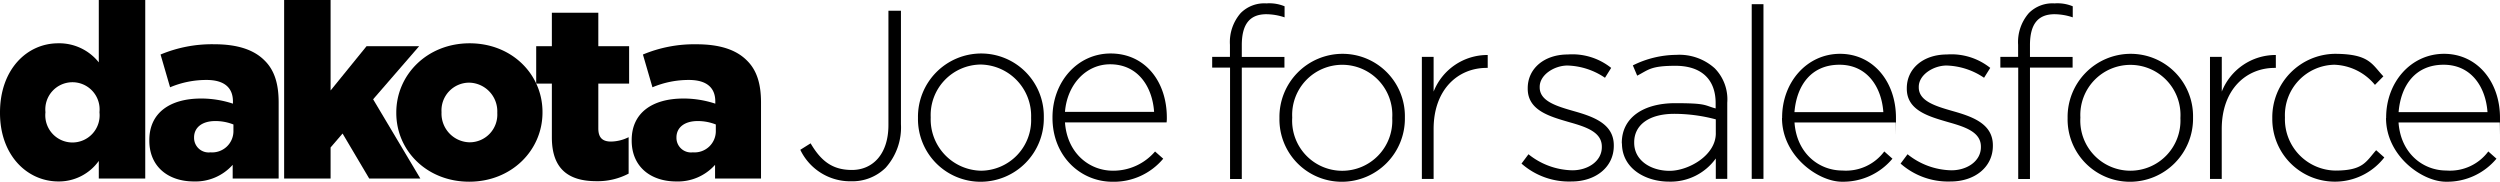 <svg xmlns="http://www.w3.org/2000/svg" width="319.15" height="23.203" viewBox="0 0 319.15 23.203">
  <g id="Group_33669" data-name="Group 33669" transform="translate(-121.729 -143.303)">
    <g id="Group_33540" data-name="Group 33540" transform="translate(121.729 143.303)">
      <g id="Group_33540-2" data-name="Group 33540" transform="translate(0 0)">
        <g id="Dakota_Marketplace_for_Salesforce_Logo_Centered_-Black" data-name="Dakota Marketplace for Salesforce Logo Centered -Black" transform="translate(0 0)">
          <g id="Group_29373" data-name="Group 29373">
            <g id="Group_29371" data-name="Group 29371">
              <g id="Group_29370" data-name="Group 29370">
                <g id="Group_29369" data-name="Group 29369">
                  <g id="Group_29368" data-name="Group 29368">
                    <path id="Path_30828" data-name="Path 30828" d="M84.74,85.533v-.062c0-5.493,3.433-8.834,7.43-8.834a6.454,6.454,0,0,1,5.182,2.436V71.11h5.93V93.9h-5.93V91.651A6.264,6.264,0,0,1,92.2,94.275C88.2,94.272,84.74,90.931,84.74,85.533Zm12.7-.065v-.062a3.466,3.466,0,1,0-6.9,0v.062a3.469,3.469,0,1,0,6.9,0Z" transform="translate(-84.74 -71.11)"/>
                    <path id="Path_30829" data-name="Path 30829" d="M146.65,101.765V101.7c0-3.495,2.654-5.305,6.617-5.305a12.9,12.9,0,0,1,4.058.656v-.28c0-1.749-1.093-2.747-3.372-2.747a11.938,11.938,0,0,0-4.653.936l-1.216-4.182a16.979,16.979,0,0,1,6.836-1.312c3.027,0,5.087.717,6.429,2.06,1.281,1.247,1.811,3,1.811,5.37v9.709h-5.869V104.86a6.363,6.363,0,0,1-4.964,2.122C149.116,106.978,146.65,105.137,146.65,101.765Zm10.737-1.278v-.779a6.22,6.22,0,0,0-2.309-.437c-1.718,0-2.716.844-2.716,2.091v.062a1.86,1.86,0,0,0,2.091,1.841A2.714,2.714,0,0,0,157.387,100.487Z" transform="translate(-127.587 -83.817)"/>
                    <path id="Path_30830" data-name="Path 30830" d="M202.54,71.11h5.931V82.66l4.588-5.65h6.713L213.9,83.784,219.928,93.9H213.4L210,88.156l-1.53,1.78V93.9H202.54Z" transform="translate(-166.267 -71.11)"/>
                    <path id="Path_30831" data-name="Path 30831" d="M249.04,97.956v-.062c0-4.807,3.932-8.834,9.364-8.834,5.4,0,9.3,3.966,9.3,8.773v.062c0,4.807-3.932,8.834-9.364,8.834C252.941,106.725,249.04,102.762,249.04,97.956Zm12.893,0v-.062a3.662,3.662,0,0,0-3.59-3.809,3.539,3.539,0,0,0-3.529,3.744v.062a3.662,3.662,0,0,0,3.59,3.809A3.536,3.536,0,0,0,261.932,97.956Z" transform="translate(-198.449 -83.533)"/>
                    <path id="Path_30832" data-name="Path 30832" d="M309.048,92.3V85.433h-2V80.657h2V76.38h5.93v4.277h3.932v4.776h-3.932v5.712c0,1.185.53,1.684,1.623,1.684a5.226,5.226,0,0,0,2.248-.56v4.65a8.449,8.449,0,0,1-4.12.967C311.173,97.888,309.048,96.327,309.048,92.3Z" transform="translate(-238.597 -74.757)"/>
                    <path id="Path_30833" data-name="Path 30833" d="M346.63,101.765V101.7c0-3.495,2.654-5.305,6.617-5.305a12.9,12.9,0,0,1,4.058.656v-.28c0-1.749-1.093-2.747-3.372-2.747a11.938,11.938,0,0,0-4.653.936l-1.216-4.182A16.979,16.979,0,0,1,354.9,89.47c3.027,0,5.087.717,6.429,2.06,1.281,1.247,1.811,3,1.811,5.37v9.709h-5.866V104.86a6.363,6.363,0,0,1-4.964,2.122C349.1,106.978,346.63,105.137,346.63,101.765Zm10.74-1.278v-.779a6.22,6.22,0,0,0-2.309-.437c-1.718,0-2.716.844-2.716,2.091v.062a1.86,1.86,0,0,0,2.091,1.841A2.715,2.715,0,0,0,357.37,100.487Z" transform="translate(-265.989 -83.817)"/>
                  </g>
                </g>
              </g>
            </g>
          </g>
        </g>
      </g>
      <g id="Group_33541" data-name="Group 33541" transform="translate(102.163 1.37)">
        <g id="Group_33542" data-name="Group 33542" transform="translate(0 0)">
          <path id="Path_51647" data-name="Path 51647" d="M456.348,17.922l1.319-.828c1.319,2.238,2.76,3.4,5.274,3.4,2.637,0,4.661-1.993,4.661-5.734V.167H469.2V14.641a7.718,7.718,0,0,1-1.962,5.581,6.062,6.062,0,0,1-4.385,1.717,7.061,7.061,0,0,1-6.5-4.017" transform="translate(-456.348 -0.167)"/>
          <path id="Path_51648" data-name="Path 51648" d="M545.448,40.784v-.061a8.08,8.08,0,0,1,8.065-8.187,8,8,0,0,1,8,8.126v.061a8.08,8.08,0,0,1-8.065,8.187,8,8,0,0,1-8-8.126m14.443,0v-.061a6.557,6.557,0,0,0-6.44-6.777,6.452,6.452,0,0,0-6.378,6.716v.061a6.557,6.557,0,0,0,6.44,6.777,6.452,6.452,0,0,0,6.378-6.715" transform="translate(-530.422 -27.077)"/>
          <path id="Path_51649" data-name="Path 51649" d="M647.277,40.752v-.061c0-4.538,3.189-8.157,7.421-8.157,4.385,0,7.176,3.557,7.176,8.187a3.9,3.9,0,0,1-.031.613H648.871c.276,3.894,3.067,6.164,6.133,6.164a7.024,7.024,0,0,0,5.366-2.453l1.043.92a8.221,8.221,0,0,1-6.47,2.944c-4.109,0-7.666-3.281-7.666-8.157m12.971-.767c-.214-3.158-2.024-6.072-5.612-6.072-3.1,0-5.489,2.606-5.765,6.072Z" transform="translate(-615.079 -27.076)"/>
        </g>
      </g>
    </g>
    <g id="dakota__Meet_Joe_for_Salesforce_gives-_One_Color_Black" data-name="dakota__Meet Joe for Salesforce_gives- One Color Black" transform="translate(276.476 143.737)">
      <g id="Group_33601" data-name="Group 33601" transform="translate(0 0)">
        <path id="Path_68949" data-name="Path 68949" d="M800.768,51.4H798.5V50.022h2.268V48.493a5.633,5.633,0,0,1,1.378-4.066,4.245,4.245,0,0,1,3.277-1.227,5.047,5.047,0,0,1,2.319.37v1.411a7.488,7.488,0,0,0-2.319-.4c-2.134,0-3.142,1.277-3.142,3.949v1.5h5.444V51.4h-5.444V65.616h-1.5V51.4Z" transform="translate(-798.5 -43.2)"/>
        <path id="Path_68950" data-name="Path 68950" d="M849.6,89.734v-.067a8.06,8.06,0,0,1,8.032-8.166,7.96,7.96,0,0,1,7.982,8.1v.067a8.06,8.06,0,0,1-8.032,8.166A7.96,7.96,0,0,1,849.6,89.734Zm14.4,0v-.067A6.394,6.394,0,1,0,851.23,89.6v.067A6.394,6.394,0,1,0,864,89.734Z" transform="translate(-841.013 -75.064)"/>
        <path id="Path_68951" data-name="Path 68951" d="M957.8,82.611h1.5v4.436a7.383,7.383,0,0,1,6.906-4.671v1.647h-.151c-3.613,0-6.755,2.722-6.755,7.8V98.2h-1.5V82.611Z" transform="translate(-931.032 -75.789)"/>
        <path id="Path_68952" data-name="Path 68952" d="M1033.5,95.93l.891-1.193a9.19,9.19,0,0,0,5.6,2.05c1.983,0,3.764-1.159,3.764-2.957v-.067c0-1.832-1.949-2.5-4.117-3.109-2.537-.739-5.344-1.5-5.344-4.285V86.3c0-2.5,2.1-4.3,5.125-4.3a7.942,7.942,0,0,1,5.528,1.714l-.79,1.26a8.969,8.969,0,0,0-4.789-1.563c-1.647,0-3.545,1.159-3.545,2.722V86.2c0,1.748,2.1,2.386,4.335,3.025,2.5.706,5.125,1.613,5.125,4.369v.067c0,2.773-2.386,4.554-5.377,4.554a9.17,9.17,0,0,1-6.385-2.268Z" transform="translate(-994.012 -75.48)"/>
        <path id="Path_68953" data-name="Path 68953" d="M1109.7,93.609v-.067c0-3.243,2.772-5.075,6.822-5.075s3.663.269,5.159.672v-.672c0-3.142-1.932-4.772-5.125-4.772s-3.444.521-4.89,1.26l-.554-1.311a12.6,12.6,0,0,1,5.528-1.344,6.742,6.742,0,0,1,4.923,1.714,5.654,5.654,0,0,1,1.6,4.4v9.712H1121.7v-2.6a7.1,7.1,0,0,1-5.965,2.957c-2.974,0-6.016-1.647-6.016-4.89Zm12-1.311V90.534a20.653,20.653,0,0,0-5.293-.706c-3.293,0-5.125,1.462-5.125,3.63v.067c0,2.268,2.134,3.579,4.52,3.579s5.9-1.949,5.9-4.789Z" transform="translate(-1057.408 -75.73)"/>
        <path id="Path_68954" data-name="Path 68954" d="M1208.4,43.8h1.5V66.1h-1.5Z" transform="translate(-1139.523 -43.699)"/>
        <path id="Path_68955" data-name="Path 68955" d="M1231.417,89.7v-.067c0-4.52,3.176-8.133,7.393-8.133s7.141,3.545,7.141,8.166,0,.37-.034.6H1233c.269,3.882,3.058,6.133,6.116,6.133a6.092,6.092,0,0,0,5.343-2.436l1.042.924a8.19,8.19,0,0,1-6.452,2.941c-3.008,0-7.646-3.277-7.646-8.133Zm12.922-.756c-.219-3.142-2.016-6.049-5.6-6.049s-5.461,2.6-5.747,6.049Z" transform="translate(-1158.659 -75.064)"/>
        <path id="Path_68956" data-name="Path 68956" d="M1321.5,95.93l.89-1.193a9.19,9.19,0,0,0,5.6,2.05c1.983,0,3.764-1.159,3.764-2.957v-.067c0-1.832-1.949-2.5-4.117-3.109-2.537-.739-5.343-1.5-5.343-4.285V86.3c0-2.5,2.1-4.3,5.125-4.3a7.942,7.942,0,0,1,5.528,1.714l-.79,1.26a8.969,8.969,0,0,0-4.789-1.563c-1.647,0-3.546,1.159-3.546,2.722V86.2c0,1.748,2.1,2.386,4.335,3.025,2.5.706,5.125,1.613,5.125,4.369v.067c0,2.773-2.386,4.554-5.377,4.554a9.17,9.17,0,0,1-6.385-2.268Z" transform="translate(-1233.619 -75.48)"/>
        <path id="Path_68957" data-name="Path 68957" d="M1399.568,51.4H1397.3V50.022h2.268V48.493a5.633,5.633,0,0,1,1.378-4.066,4.246,4.246,0,0,1,3.277-1.227,5.047,5.047,0,0,1,2.319.37v1.411a7.488,7.488,0,0,0-2.319-.4c-2.134,0-3.142,1.277-3.142,3.949v1.5h5.444V51.4h-5.444V65.616h-1.5V51.4Z" transform="translate(-1296.682 -43.2)"/>
        <path id="Path_68958" data-name="Path 68958" d="M1448.4,89.734v-.067a8.06,8.06,0,0,1,8.032-8.166,7.96,7.96,0,0,1,7.981,8.1v.067a8.059,8.059,0,0,1-8.032,8.166A7.96,7.96,0,0,1,1448.4,89.734Zm14.4,0v-.067a6.394,6.394,0,1,0-12.771-.067v.067a6.394,6.394,0,1,0,12.771.067Z" transform="translate(-1339.196 -75.064)"/>
        <path id="Path_68959" data-name="Path 68959" d="M1556.6,82.611h1.5v4.436A7.382,7.382,0,0,1,1565,82.376v1.647h-.151c-3.613,0-6.755,2.722-6.755,7.8V98.2h-1.5V82.611Z" transform="translate(-1429.214 -75.789)"/>
        <path id="Path_68960" data-name="Path 68960" d="M1603.9,89.734v-.067a8.1,8.1,0,0,1,7.948-8.166c4.47,0,4.772,1.344,6.234,2.873l-1.076,1.092a7.017,7.017,0,0,0-5.192-2.571,6.438,6.438,0,0,0-6.3,6.688v.067a6.551,6.551,0,0,0,6.419,6.755c3.579,0,3.915-1.126,5.226-2.6l1.042.924a7.989,7.989,0,0,1-14.3-5.007Z" transform="translate(-1468.566 -75.064)"/>
        <path id="Path_68961" data-name="Path 68961" d="M1690.317,89.7v-.067c0-4.52,3.176-8.133,7.393-8.133s7.141,3.545,7.141,8.166,0,.37-.034.6H1691.9c.269,3.882,3.058,6.133,6.116,6.133a6.091,6.091,0,0,0,5.343-2.436l1.042.924a8.191,8.191,0,0,1-6.453,2.941c-3.008,0-7.645-3.277-7.645-8.133Zm12.938-.756c-.219-3.142-2.016-6.049-5.6-6.049s-5.461,2.6-5.747,6.049Z" transform="translate(-1540.449 -75.064)"/>
      </g>
    </g>
  </g>
</svg>
